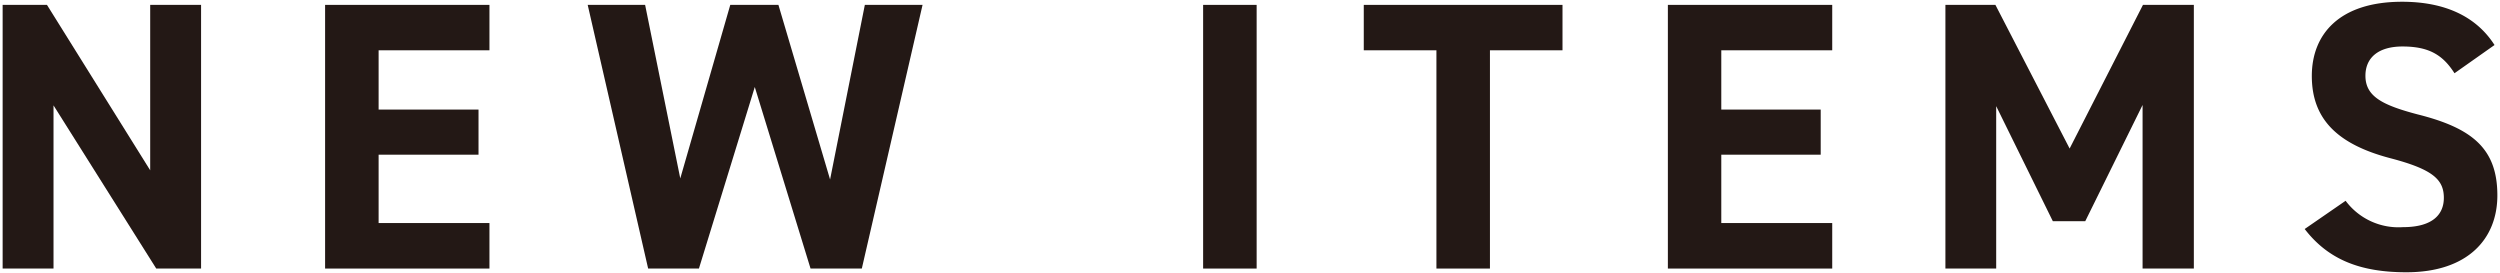 <svg xmlns="http://www.w3.org/2000/svg" width="256" height="28" viewBox="0 0 256 28">
  <g>
    <g>
      <path d="M20.59.5v27H16L5.48,10.79V27.5H.27V.5H4.81L15.38,17.44V.5Z" style="fill: #231815"/>
      <path d="M50.12.5V5.15H38.77v6.07H49v4.62H38.77v7H50.12V27.5H33.29V.5Z" style="fill: #231815"/>
      <path d="M71.57,27.5h-5.2L60.18.5h5.88l3.6,17.77L74.78.5h4.93L85,18.38,88.56.5h5.91l-6.22,27H83L77.29,8.91Z" style="fill: #231815"/>
      <path d="M128.68,27.5H123.2V.5h5.48Z" style="fill: #231815"/>
      <path d="M160,.5V5.15h-7.43V27.5h-5.48V5.15h-7.44V.5Z" style="fill: #231815"/>
      <path d="M187.62.5V5.15H176.26v6.07h10.18v4.62H176.26v7h11.36V27.5H170.79V.5Z" style="fill: #231815"/>
      <path d="M211.93,15.21,219.44.5h5.21v27H219.4V10.75l-5.87,11.9h-3.32l-5.8-11.78V27.5h-5.2V.5h5.12Z" style="fill: #231815"/>
      <path d="M251.34,7.5c-1.17-1.84-2.58-2.74-5.32-2.74-2.47,0-3.8,1.14-3.8,3,0,2.11,1.73,3,5.33,3.95,5.63,1.41,8.18,3.52,8.18,8.3,0,4.42-3,7.87-9.32,7.87-4.73,0-8-1.3-10.41-4.43l4.19-2.89a6.75,6.75,0,0,0,5.87,2.7c3.13,0,4.19-1.37,4.19-3,0-1.88-1.14-2.93-5.52-4.07-5.32-1.41-8-3.95-8-8.41,0-4.27,2.82-7.6,9.24-7.6,4.31,0,7.56,1.45,9.47,4.43Z" style="fill: #231815"/>
    </g>
    <rect width="256" height="28" style="fill: none"/>
  </g>
</svg>
